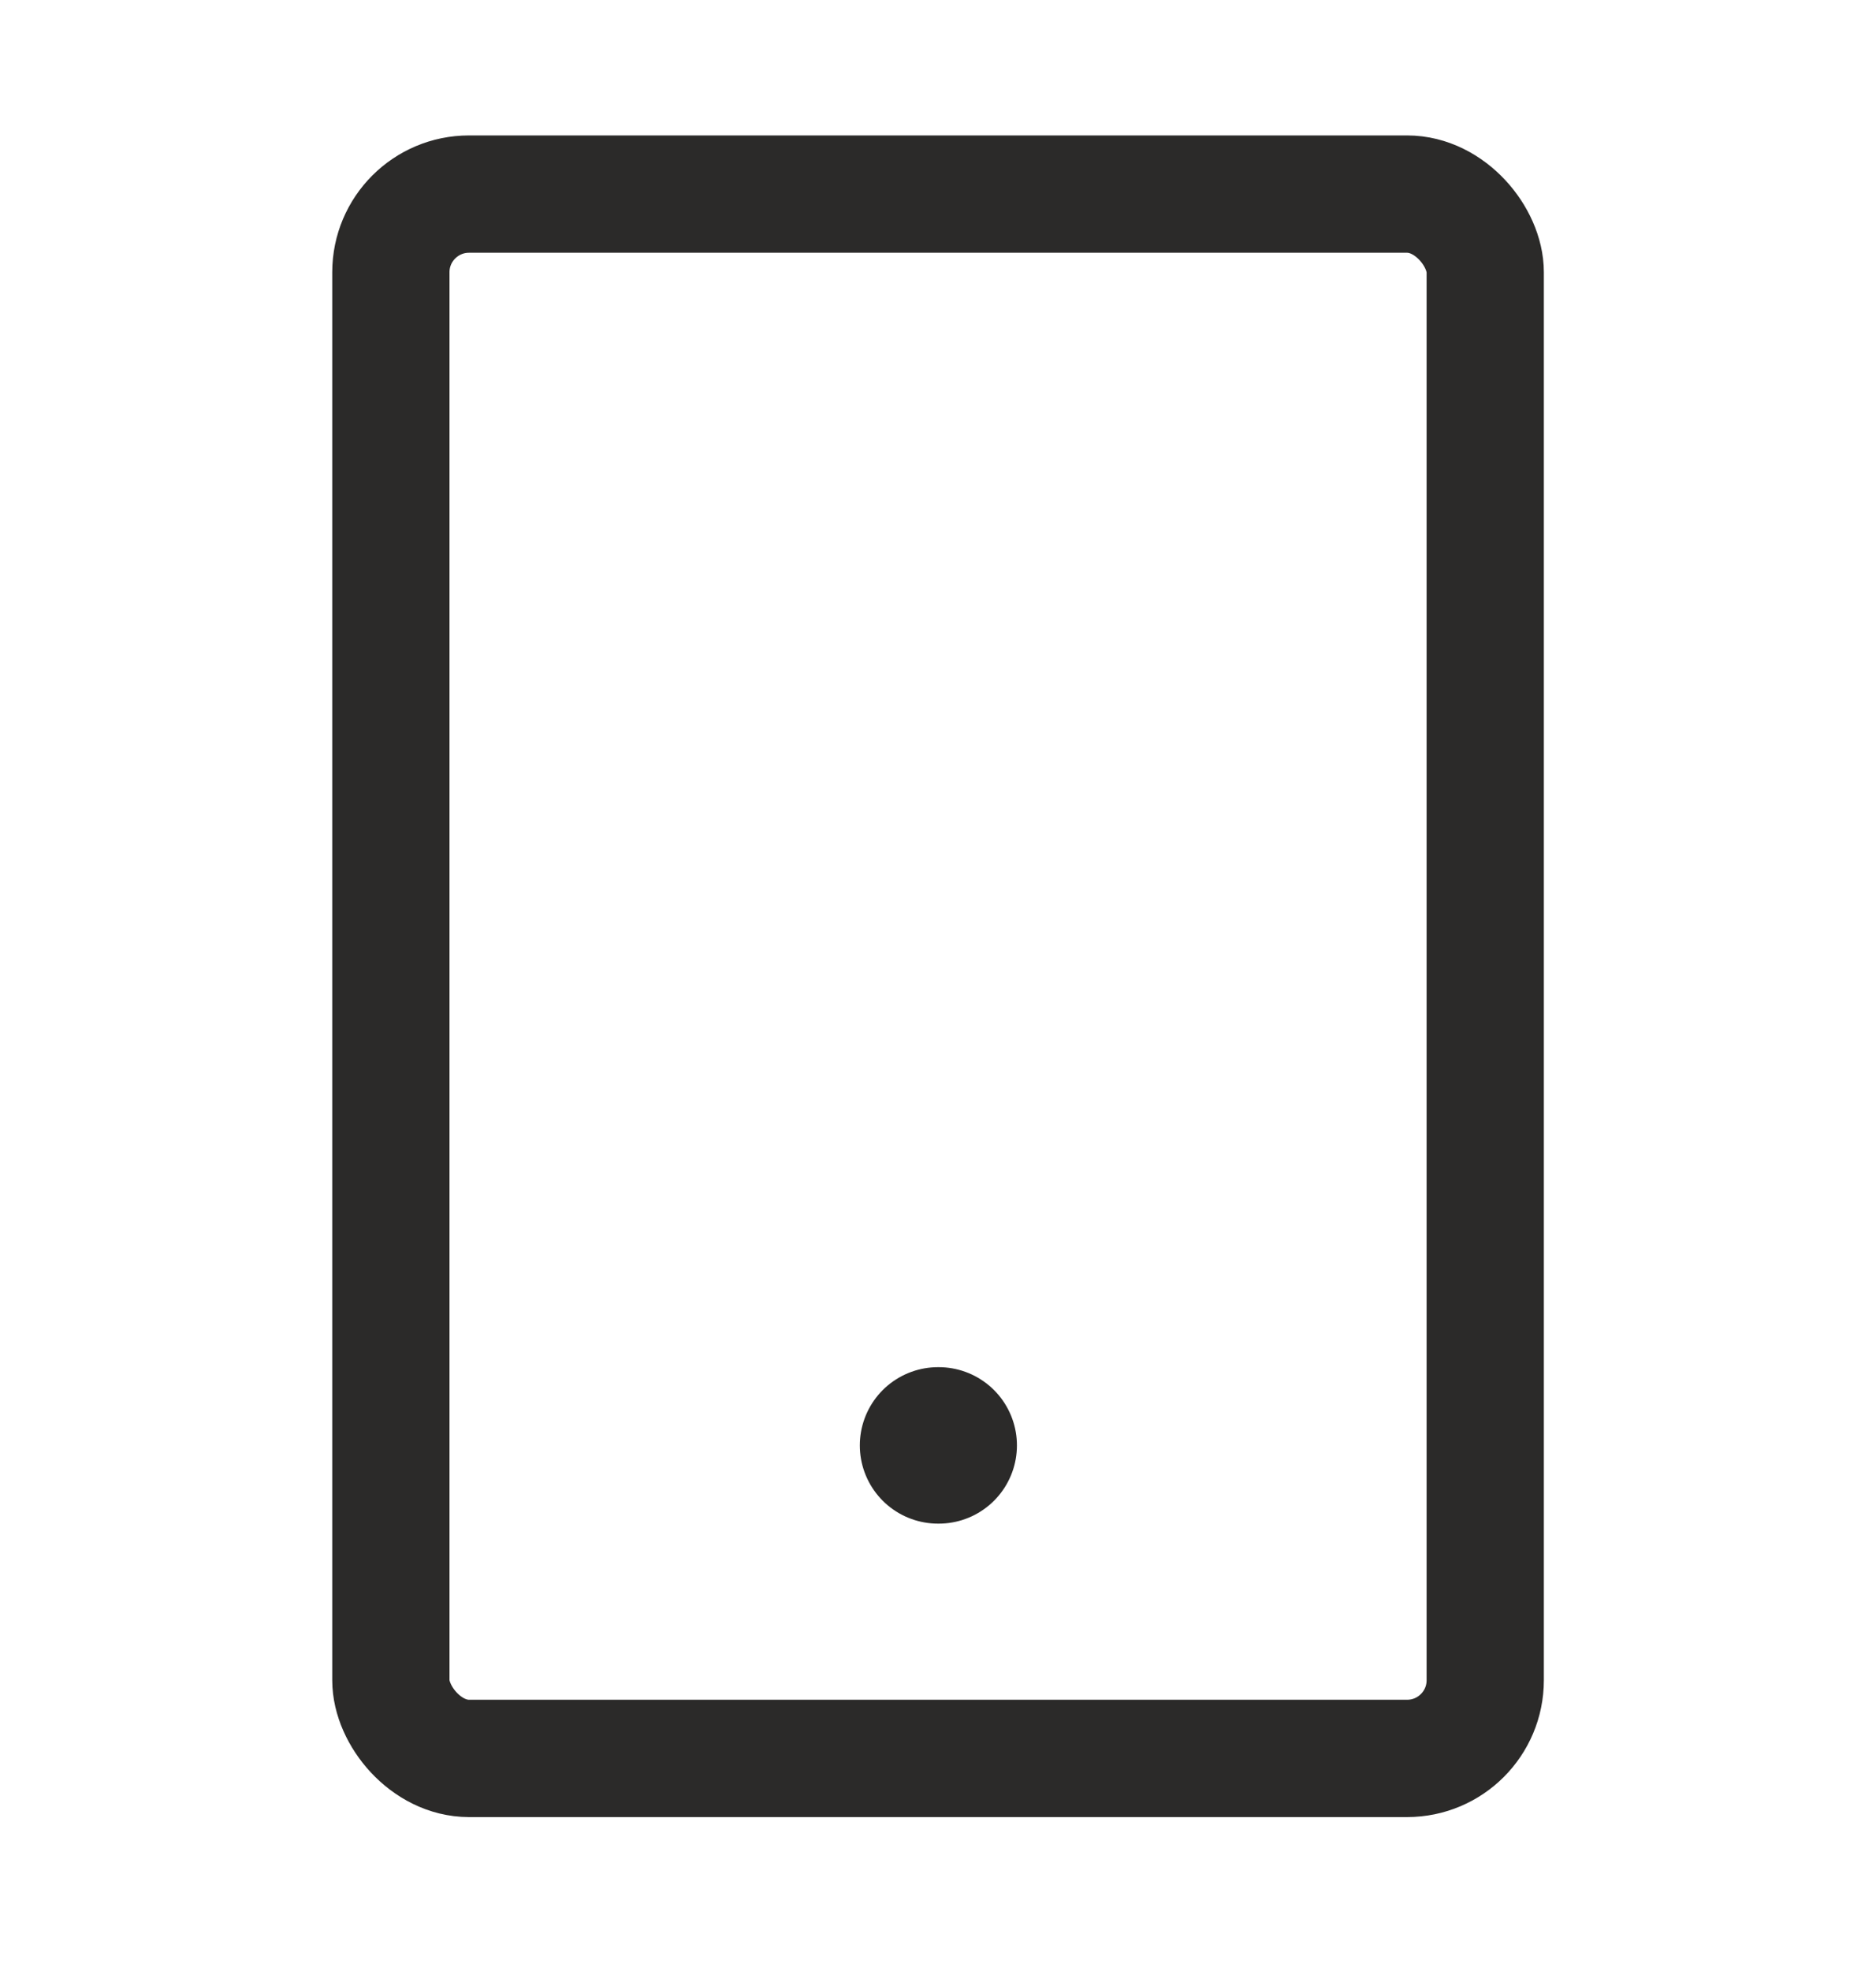 <svg width="20" height="21" viewBox="0 0 20 21" fill="none" xmlns="http://www.w3.org/2000/svg">
<path d="M10 15.4H10.008" stroke="#2B2A29" stroke-width="1.667" stroke-linecap="round" stroke-linejoin="round"/>
<rect x="4.167" y="2.068" width="11.667" height="16.667" rx="0.833" stroke="#2B2A29" stroke-width="1.25" stroke-linecap="square"/>
</svg>
